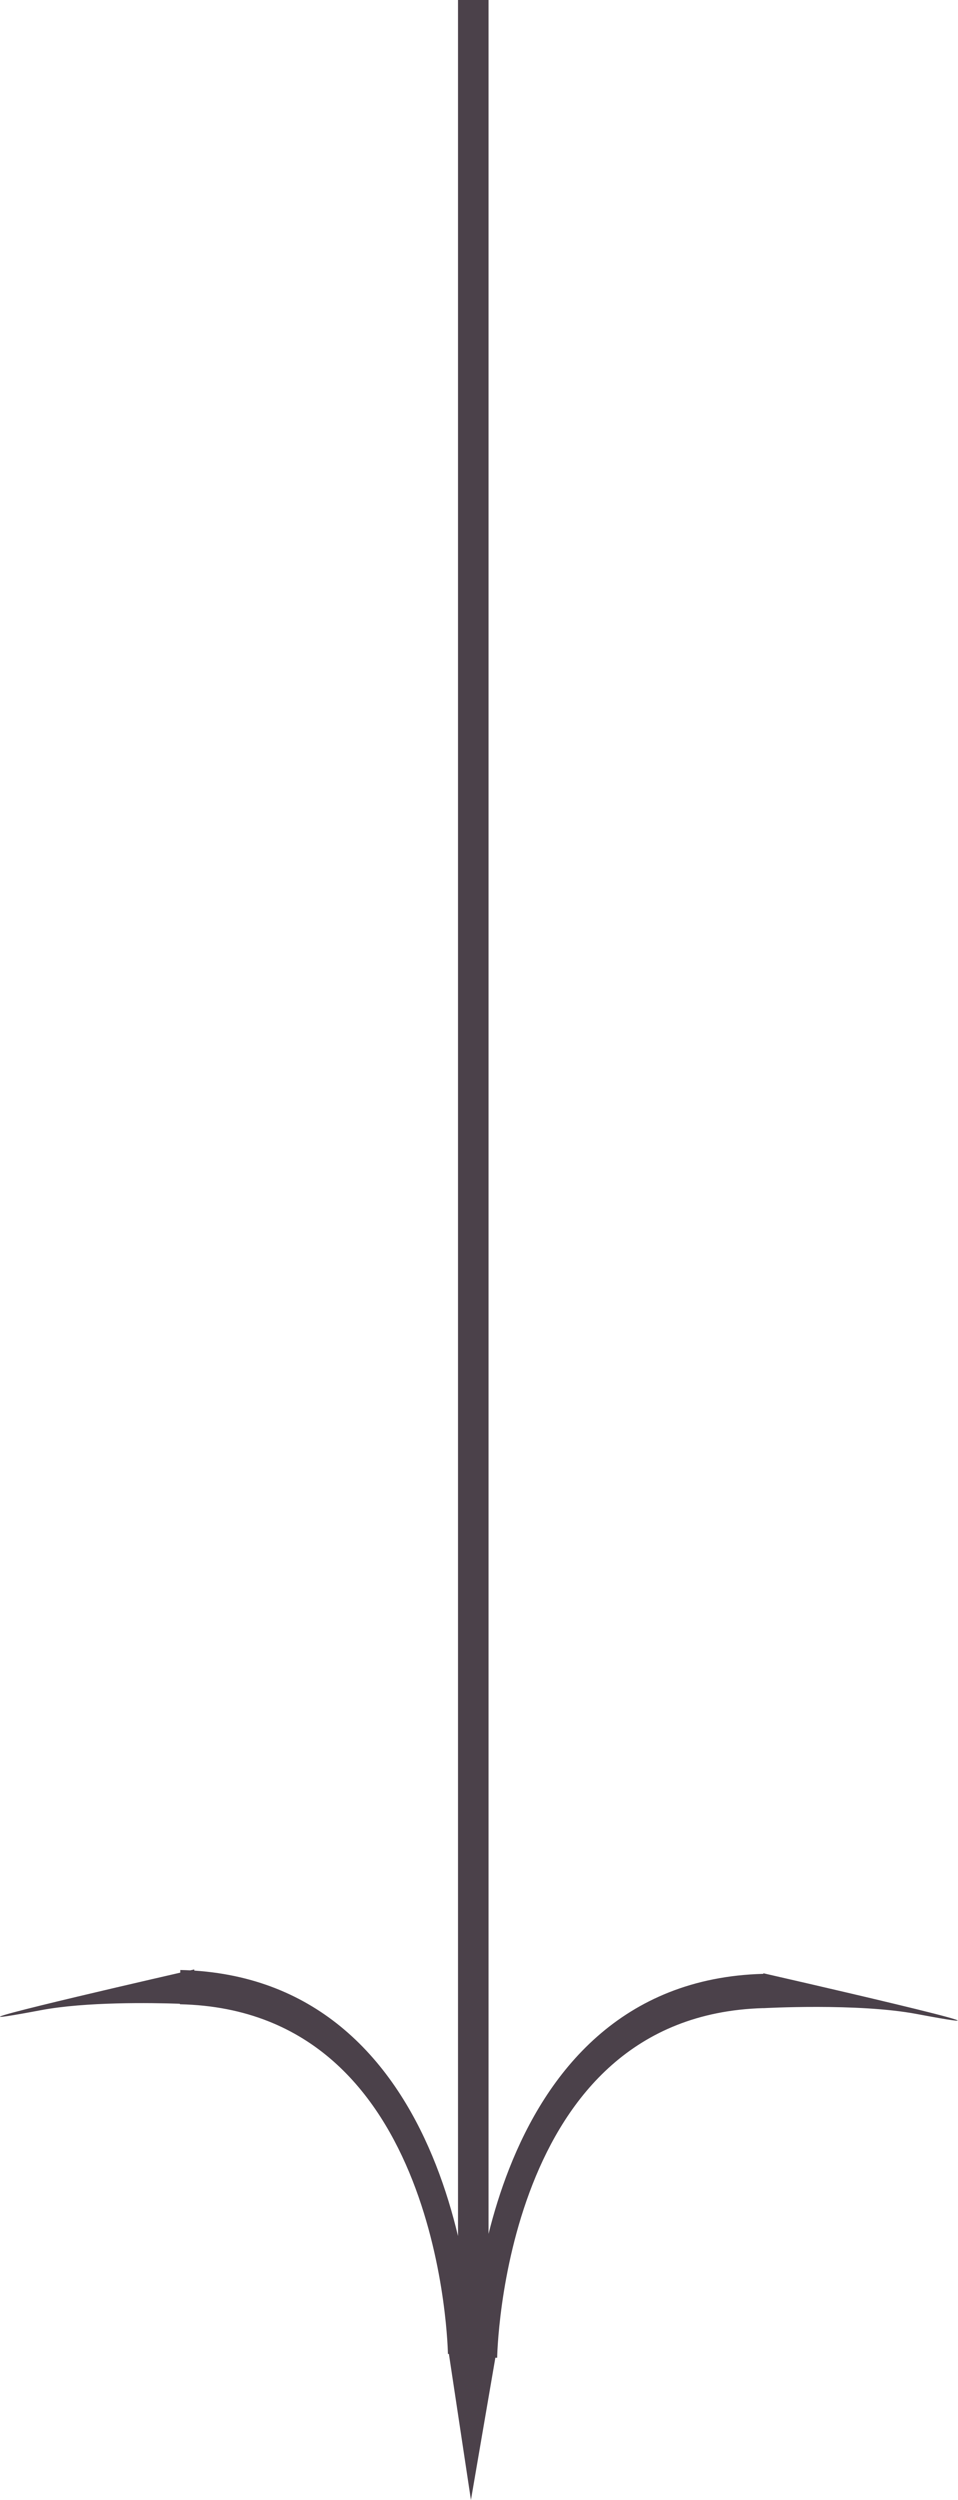 <?xml version="1.0" encoding="UTF-8"?> <svg xmlns="http://www.w3.org/2000/svg" width="251" height="655" viewBox="0 0 251 655" fill="none"><path fill-rule="evenodd" clip-rule="evenodd" d="M128 585.282C129.362 579.818 131.126 574.019 133.414 568.197C138.293 555.777 145.584 543.179 156.461 533.589C167.287 524.044 181.482 517.642 200 517.155V517C200 517 279 535 240.183 527.675C224.763 524.766 200 526.15 200 526.15V526.135C182.752 526.62 169.916 532.564 160.316 541.028C150.602 549.592 144.014 560.903 139.539 572.292C135.059 583.697 132.729 595.103 131.525 603.69C130.924 607.974 130.607 611.53 130.44 613.996C130.357 615.229 130.311 616.188 130.287 616.827C130.275 617.147 130.267 617.386 130.264 617.54L130.261 617.631L130.26 617.706L130.259 617.739L130.259 617.742C130.259 617.742 130.259 617.741 129.789 617.73L123.388 655L117.611 616.735C117.357 616.741 117.357 616.742 117.357 616.742L117.357 616.739L117.357 616.706L117.355 616.636L117.353 616.54C117.352 616.496 117.35 616.445 117.349 616.388C117.345 616.243 117.338 616.055 117.33 615.827C117.305 615.188 117.26 614.229 117.176 612.996C117.01 610.53 116.692 606.974 116.092 602.69C114.887 594.103 112.558 582.696 108.077 571.292C103.603 559.902 97.014 548.592 87.301 540.028C77.609 531.483 64.621 525.507 47.124 525.123L47.126 524.99C39.596 524.734 22.459 524.462 10.729 526.675C-22.962 533.033 32.099 520.313 47.23 516.842L47.239 516.146C48.118 516.165 48.988 516.197 49.847 516.243L50.566 516.079L50.911 516V516.306C67.83 517.424 80.981 523.618 91.155 532.589C102.033 542.179 109.323 554.777 114.203 567.196C116.711 573.581 118.591 579.94 120 585.857V0H128V585.282Z" fill="#4B414A"></path></svg> 